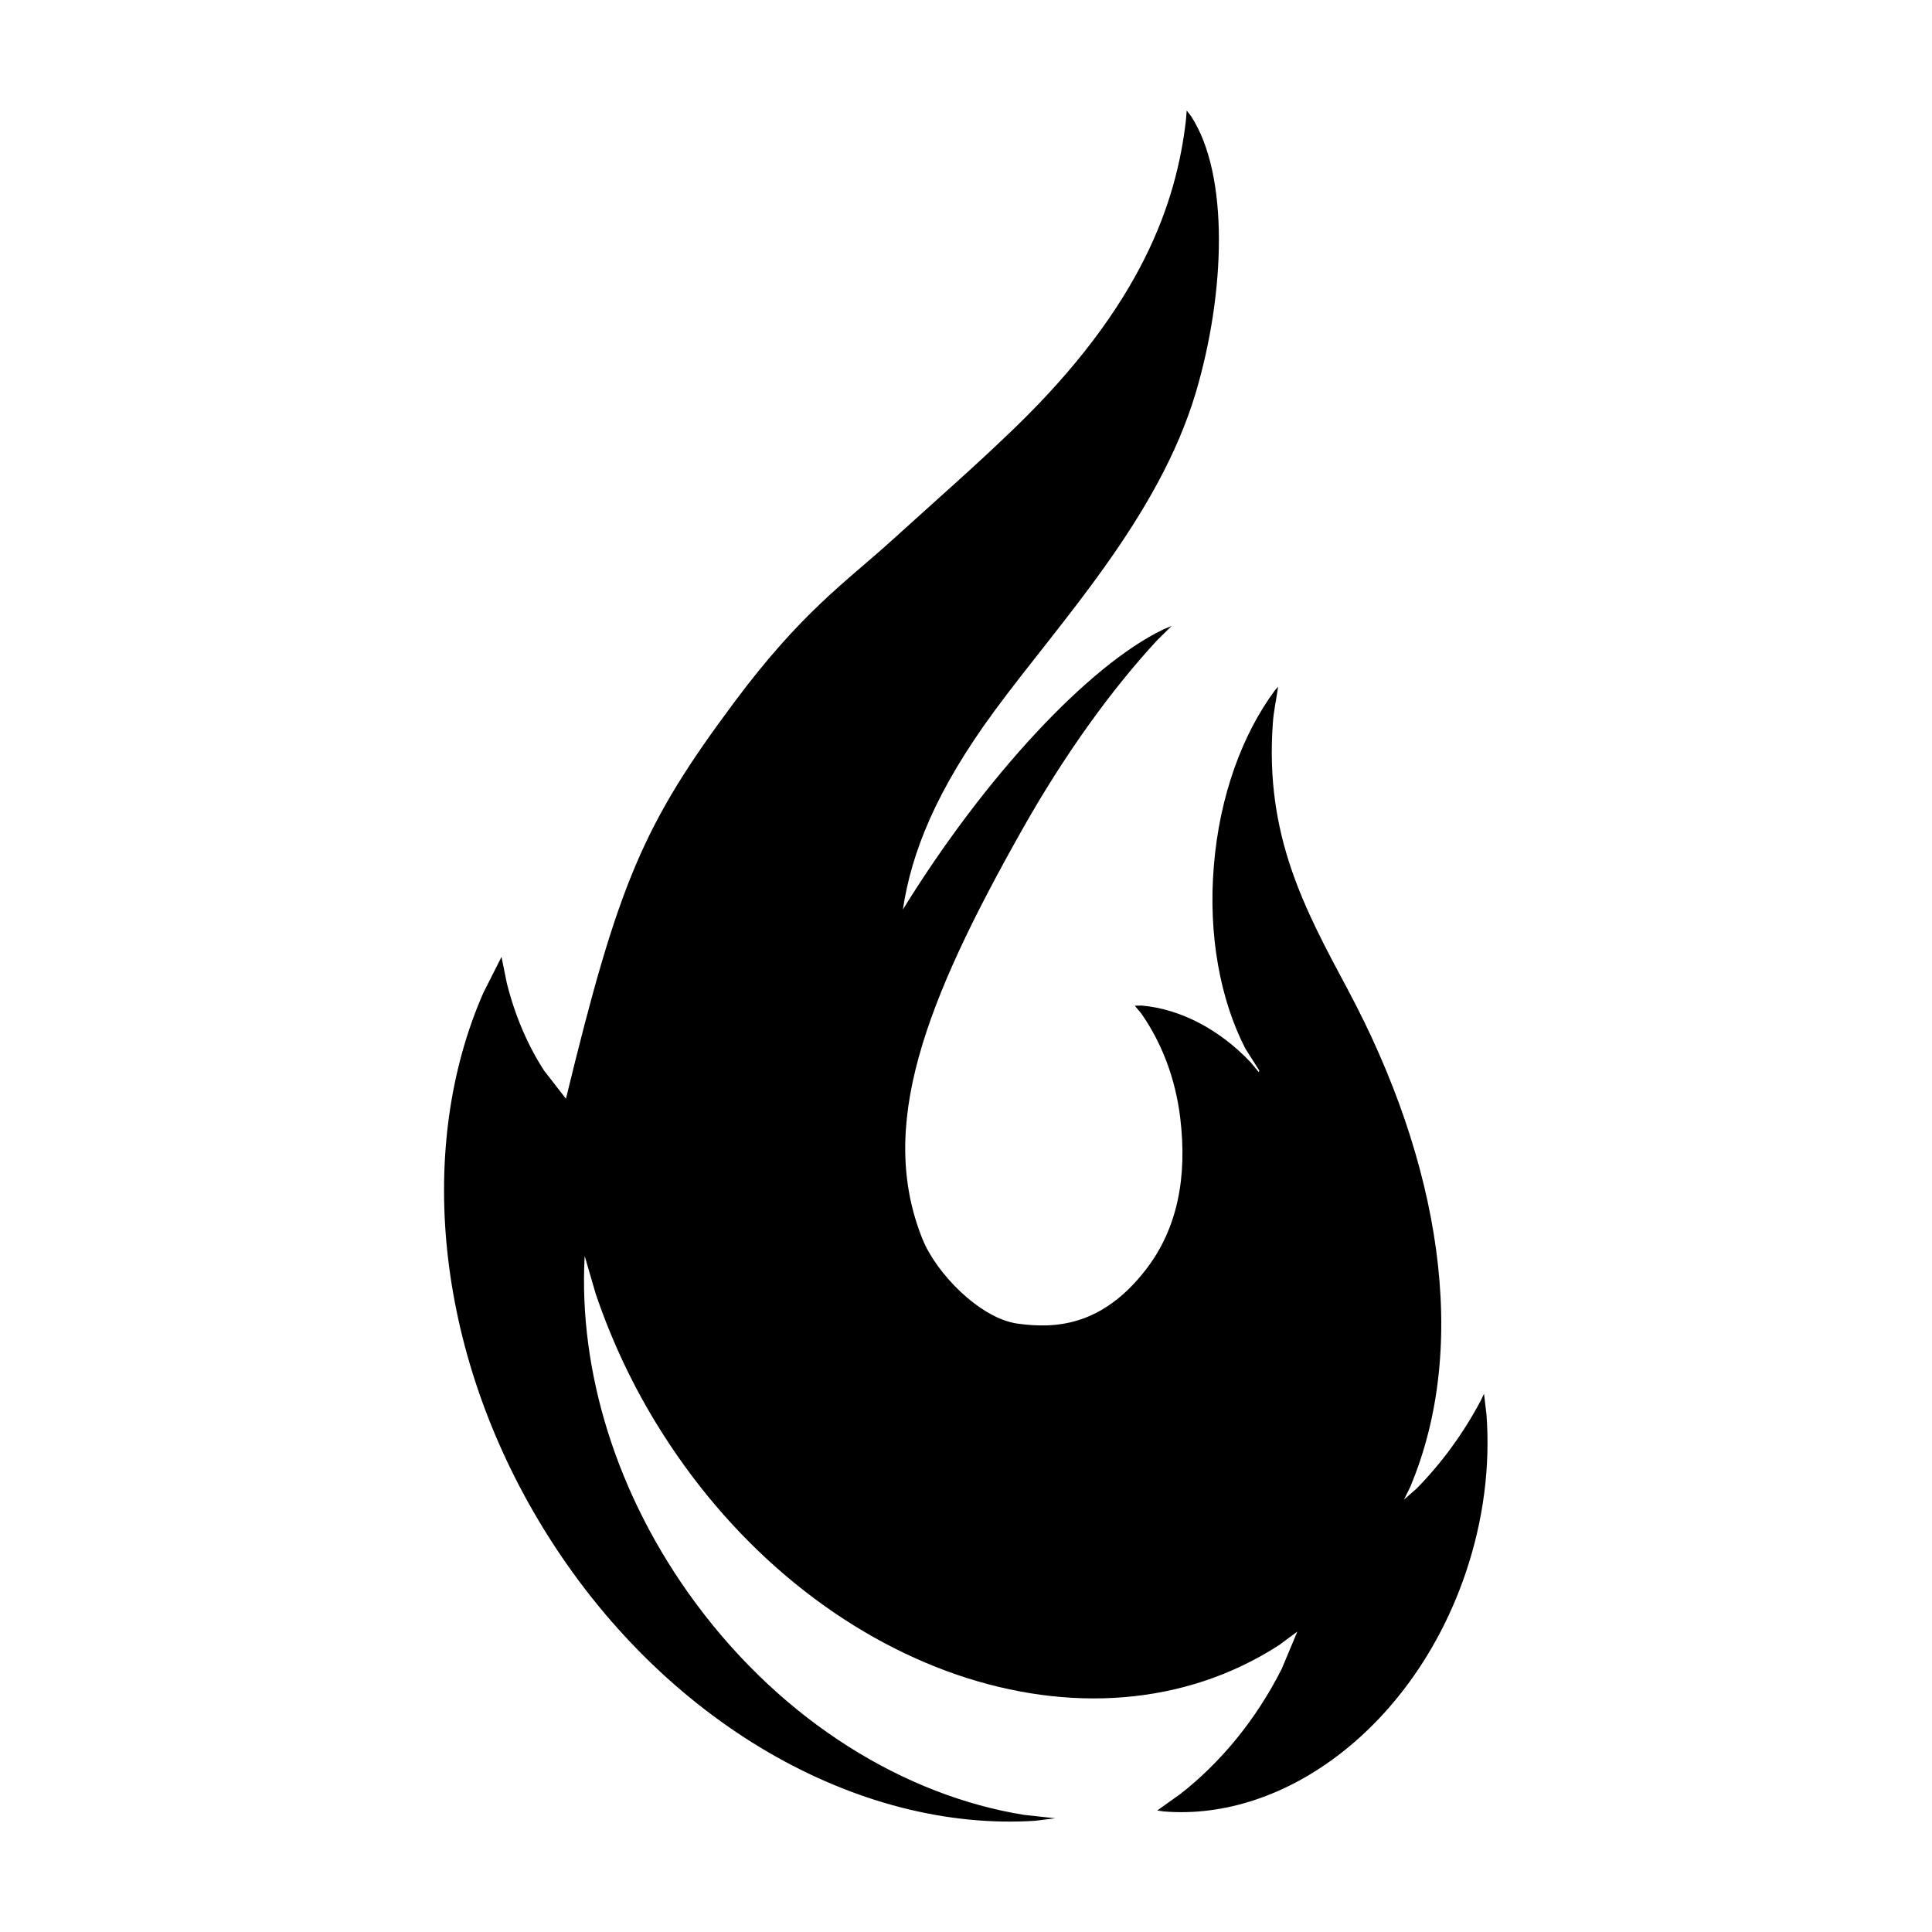<?xml version="1.0" encoding="UTF-8"?>
<!-- Uploaded to: SVG Repo, www.svgrepo.com, Generator: SVG Repo Mixer Tools -->
<svg fill="#000000" width="800px" height="800px" version="1.1" viewBox="144 144 512 512" xmlns="http://www.w3.org/2000/svg">
 <path d="m458.49 173.29 1.16 1.512c10.125 15.516 9.117 46.703 1.258 73.203-9.926 33.352-36.273 61.113-53.352 84.387-15.516 21.109-22.016 37.535-24.285 52.648 21.816-35.367 49.273-64.738 68.973-74.211l2.266-0.957-3.93 3.879c-12.141 13.148-24.535 30.328-35.668 50.078-25.996 46.047-38.391 78.797-26.449 108.52 3.68 9.168 15.266 21.008 25.141 22.418 9.824 1.359 22.219 0.855 33.906-14.105 8.664-11.082 11.133-24.887 9.27-40.355-1.258-10.578-4.988-20.102-10.328-27.711l-1.715-2.066 1.812-0.051c10.277 0.906 20.555 6.297 28.816 14.965l2.215 2.672 0.152-0.402-3.68-5.793c-6.602-12.797-9.926-29.977-8.363-48.516 1.512-18.539 7.609-34.914 16.172-46.453l0.855-0.957c-0.453 3.273-1.211 6.5-1.41 9.824-2.117 29.676 8.465 49.121 19.902 70.484 24.383 45.594 32.445 94.062 16.473 131.85l-1.613 3.273 3.324-2.922c6.551-6.648 12.344-14.508 17.078-23.426l0.805-1.715 0.656 5.492c1.008 13.504-0.707 27.91-5.594 42.219-13.695 40.055-47.5 65.645-79.945 62.977l-1.715-0.25 6.144-4.383c10.629-8.312 20-19.598 26.852-33.152l4.133-9.875-4.836 3.578c-50.129 32.395-123.33 7.203-163.54-56.324-7.559-11.891-13.352-24.336-17.582-36.828l-2.871-9.875-0.051 0.25c-1.562 29.926 8.211 63.078 29.574 91.844 23.277 31.387 55.367 50.836 86.855 55.922l8.312 0.906-5.289 0.656c-46.805 3.074-98.695-25.797-130.39-77.484-29.07-47.41-33.555-101.62-15.922-141.87l4.836-9.574 1.41 6.953c2.117 8.465 5.441 16.324 9.875 23.176l5.793 7.457c13.906-57.184 20.402-72.648 44.738-105.25 17.582-23.578 29.27-31.59 40.961-42.117 14.461-13.098 22.27-19.852 33-30.18 34.008-32.797 43.074-60.055 45.594-81.668z" fill-rule="evenodd"/>
</svg>